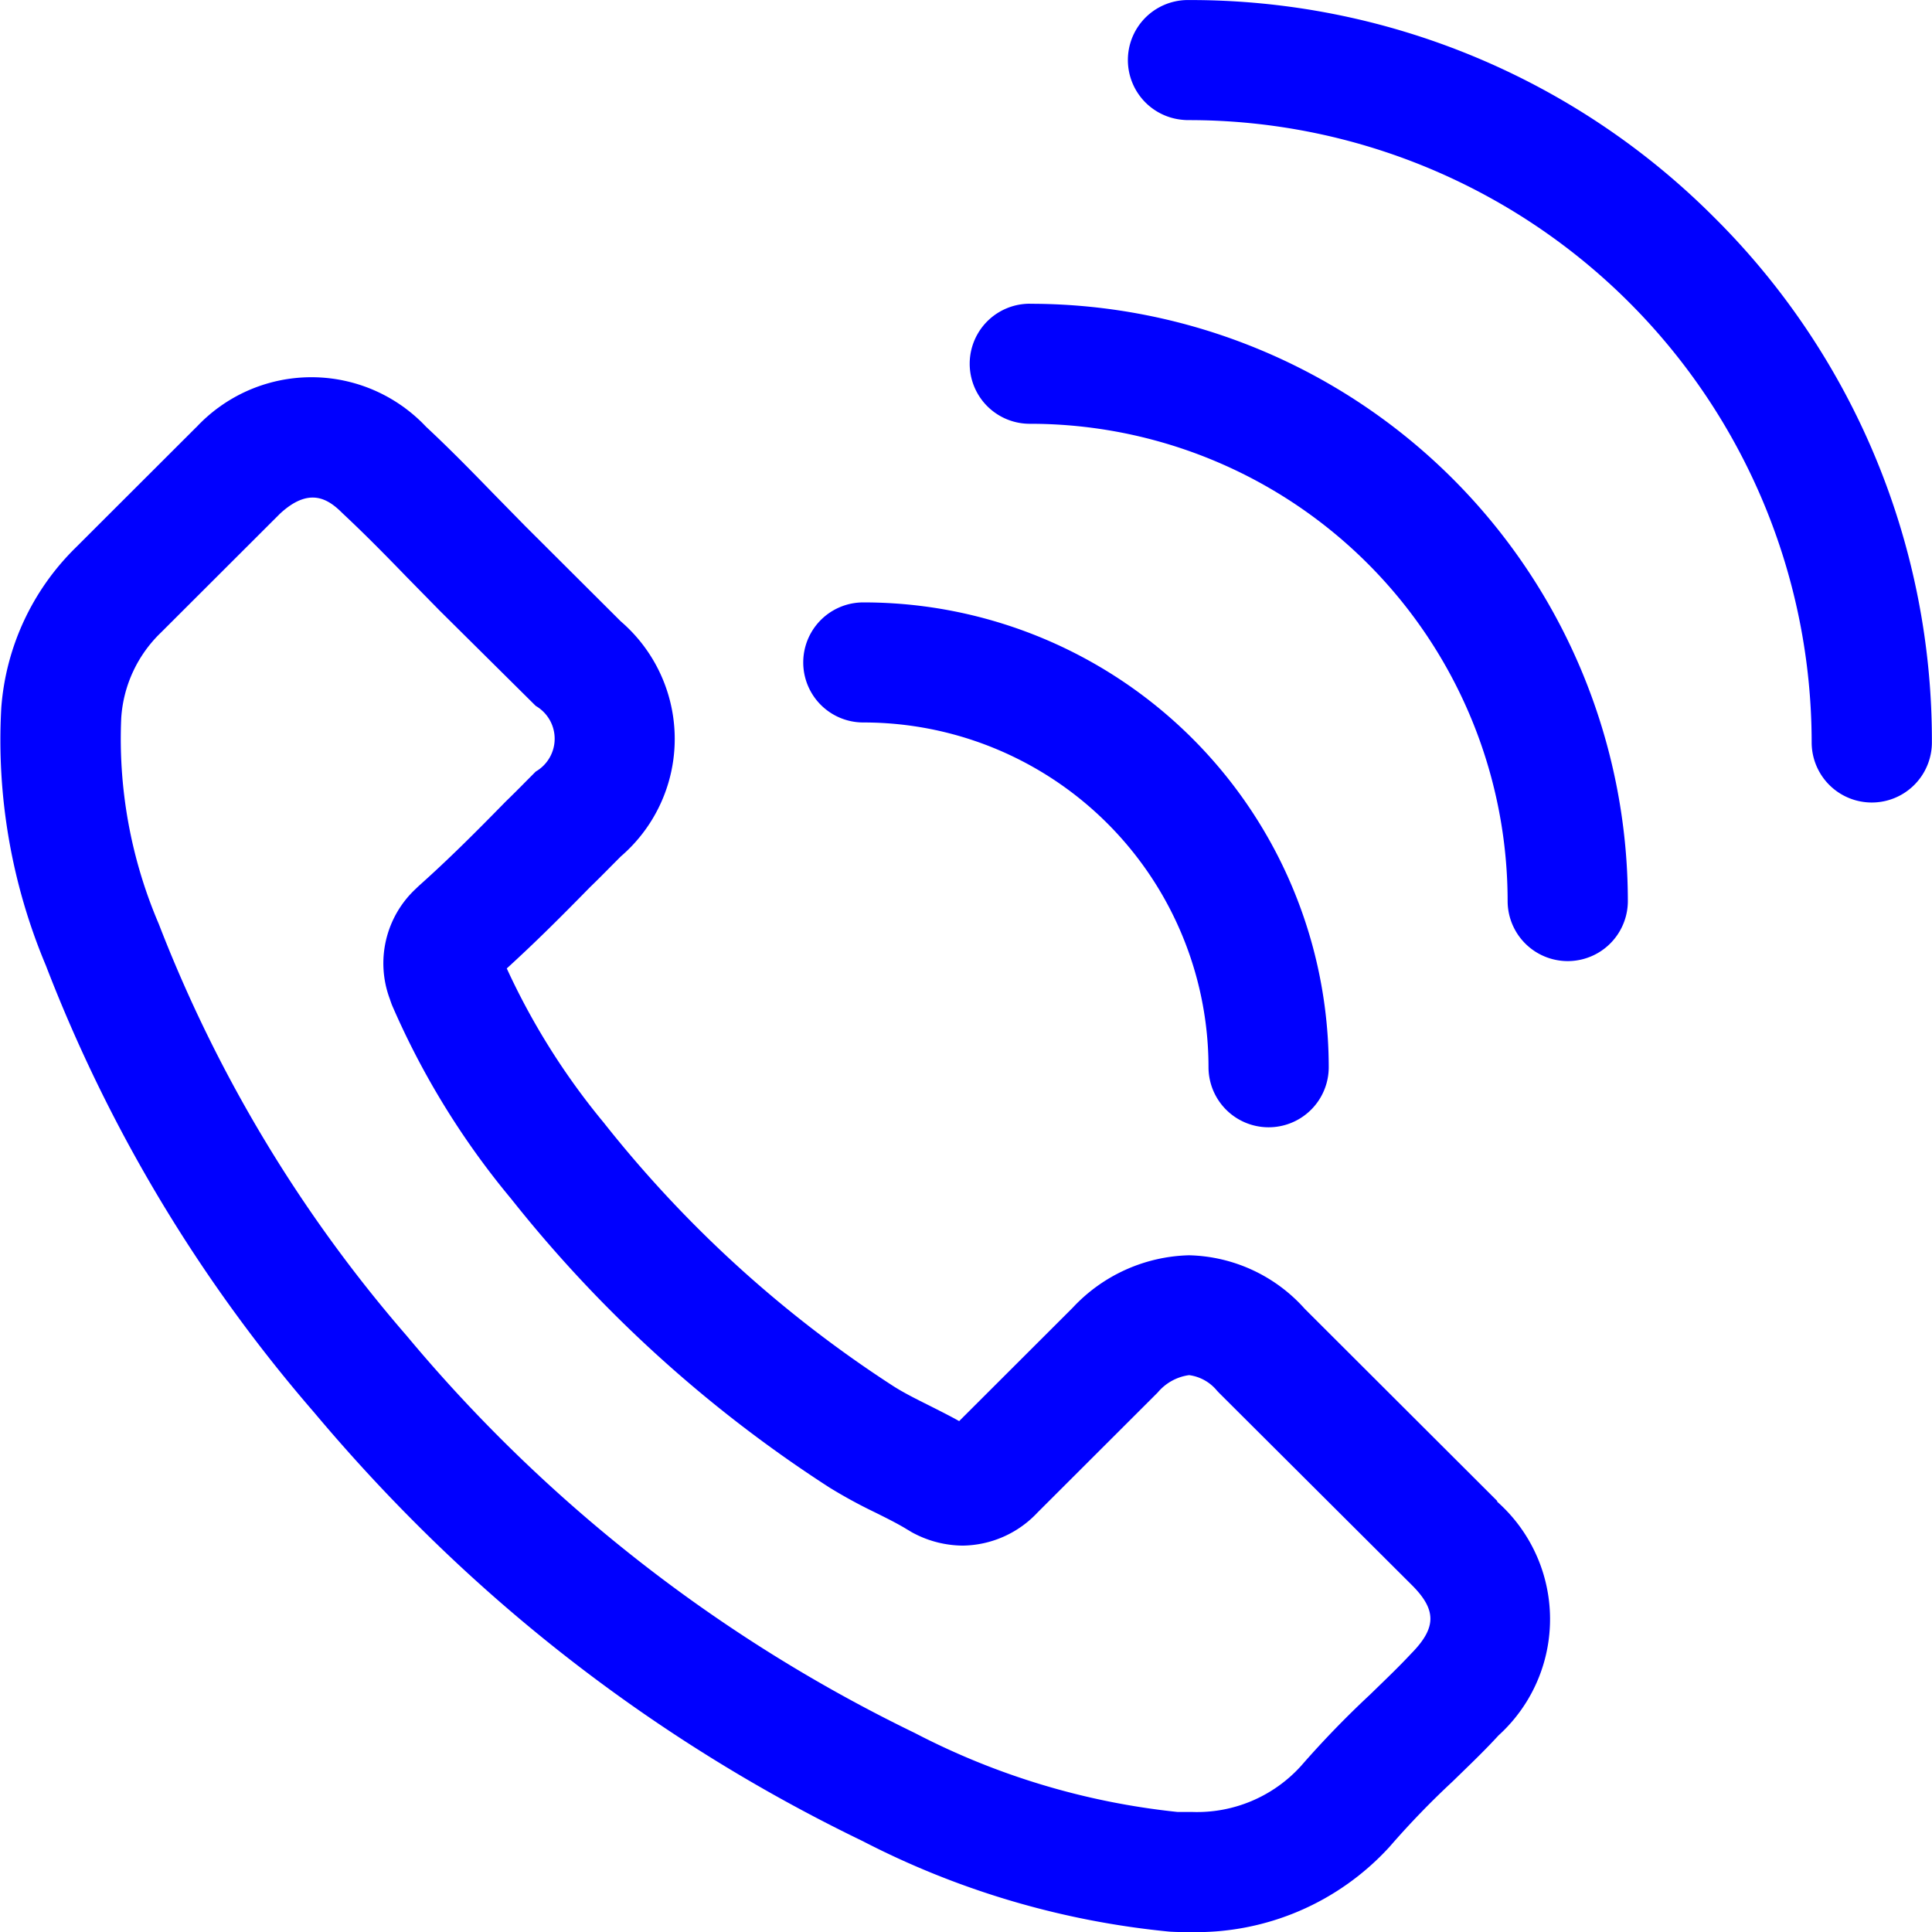 <svg height="36.061" viewBox="0 0 36.061 36.061" width="36.061" xmlns="http://www.w3.org/2000/svg"><g fill="#00f"><path d="m327.944 495.638-3.59-3.584a2.985 2.985 0 0 0 -2.161-1 3.07 3.07 0 0 0 -2.172.98l-2.118 2.115c-.188-.105-.379-.2-.567-.295-.224-.112-.456-.227-.659-.356a22.39 22.39 0 0 1 -5.416-4.93l-.017-.02a13.056 13.056 0 0 1 -1.785-2.848c.528-.481 1.008-.959 1.554-1.517.129-.124.249-.245.389-.387l.184-.185a2.894 2.894 0 0 0 0-4.39l-1.786-1.781-.615-.627c-.457-.471-.824-.842-1.233-1.224a2.939 2.939 0 0 0 -4.279 0l-.025.024-2.235 2.232a4.677 4.677 0 0 0 -1.389 2.989 10.853 10.853 0 0 0 .833 4.813 28.231 28.231 0 0 0 5.006 8.34q.914 1.089 1.906 2.08a30.576 30.576 0 0 0 8.33 5.92 15.781 15.781 0 0 0 5.728 1.691c.14.009.278.009.407.009a4.886 4.886 0 0 0 3.7-1.59l.035-.04a15.824 15.824 0 0 1 1.149-1.186l.008-.008.145-.141c.24-.233.467-.453.7-.707a2.929 2.929 0 0 0 -.025-4.361zm-1.585 2.831-.013.013c-.2.215-.408.417-.631.633l-.142.138a17.993 17.993 0 0 0 -1.287 1.33 2.617 2.617 0 0 1 -2.048.861c-.1 0-.191 0-.264 0a13.7 13.7 0 0 1 -4.9-1.474 28.539 28.539 0 0 1 -9.485-7.416 26.066 26.066 0 0 1 -4.626-7.686 8.774 8.774 0 0 1 -.7-3.845 2.428 2.428 0 0 1 .74-1.591l2.221-2.218c.539-.5.888-.29 1.159-.02l.026.025c.38.356.729.707 1.171 1.164l.623.635.009.009 1.788 1.773a.708.708 0 0 1 0 1.225l-.189.19c-.112.114-.24.242-.364.362l-.024.024c-.567.58-1.056 1.067-1.6 1.553l-.048.045-.015.015a1.9 1.9 0 0 0 -.482 2.061l.008.025.011.031c.008.023.016.045.026.068a14.884 14.884 0 0 0 2.173 3.547l.028.034.008.009a24.581 24.581 0 0 0 5.95 5.4 9.38 9.38 0 0 0 .857.467c.229.114.427.213.592.315l.041.024.013.008q.04.025.082.046a2 2 0 0 0 .9.224 1.946 1.946 0 0 0 1.4-.619l2.242-2.239a.927.927 0 0 1 .586-.324.811.811 0 0 1 .521.291l.036.038 3.611 3.6c.447.452.449.78-.004 1.249z" transform="translate(-300 -467.624)"/><path d="m673.061 581.22a6.439 6.439 0 0 1 6.444 6.434 1.122 1.122 0 0 0 2.244 0 8.681 8.681 0 0 0 -8.688-8.675 1.12 1.12 0 1 0 0 2.241z" transform="translate(-656.948 -567.735)"/><path d="m833.521 304.059a13.8 13.8 0 0 0 -9.8-4.058 1.12 1.12 0 0 0 -.138 2.234 1.106 1.106 0 0 0 .124.007 11.624 11.624 0 0 1 11.632 11.615 1.122 1.122 0 0 0 2.244 0 13.756 13.756 0 0 0 -4.062-9.798z" transform="translate(-801.524 -300)"/><path d="m750.153 440.651a1.12 1.12 0 1 0 0 2.241 8.913 8.913 0 0 1 8.92 8.907 1.122 1.122 0 0 0 2.244 0 11.156 11.156 0 0 0 -11.164-11.147z" transform="translate(-730.933 -434.982)"/></g></svg>